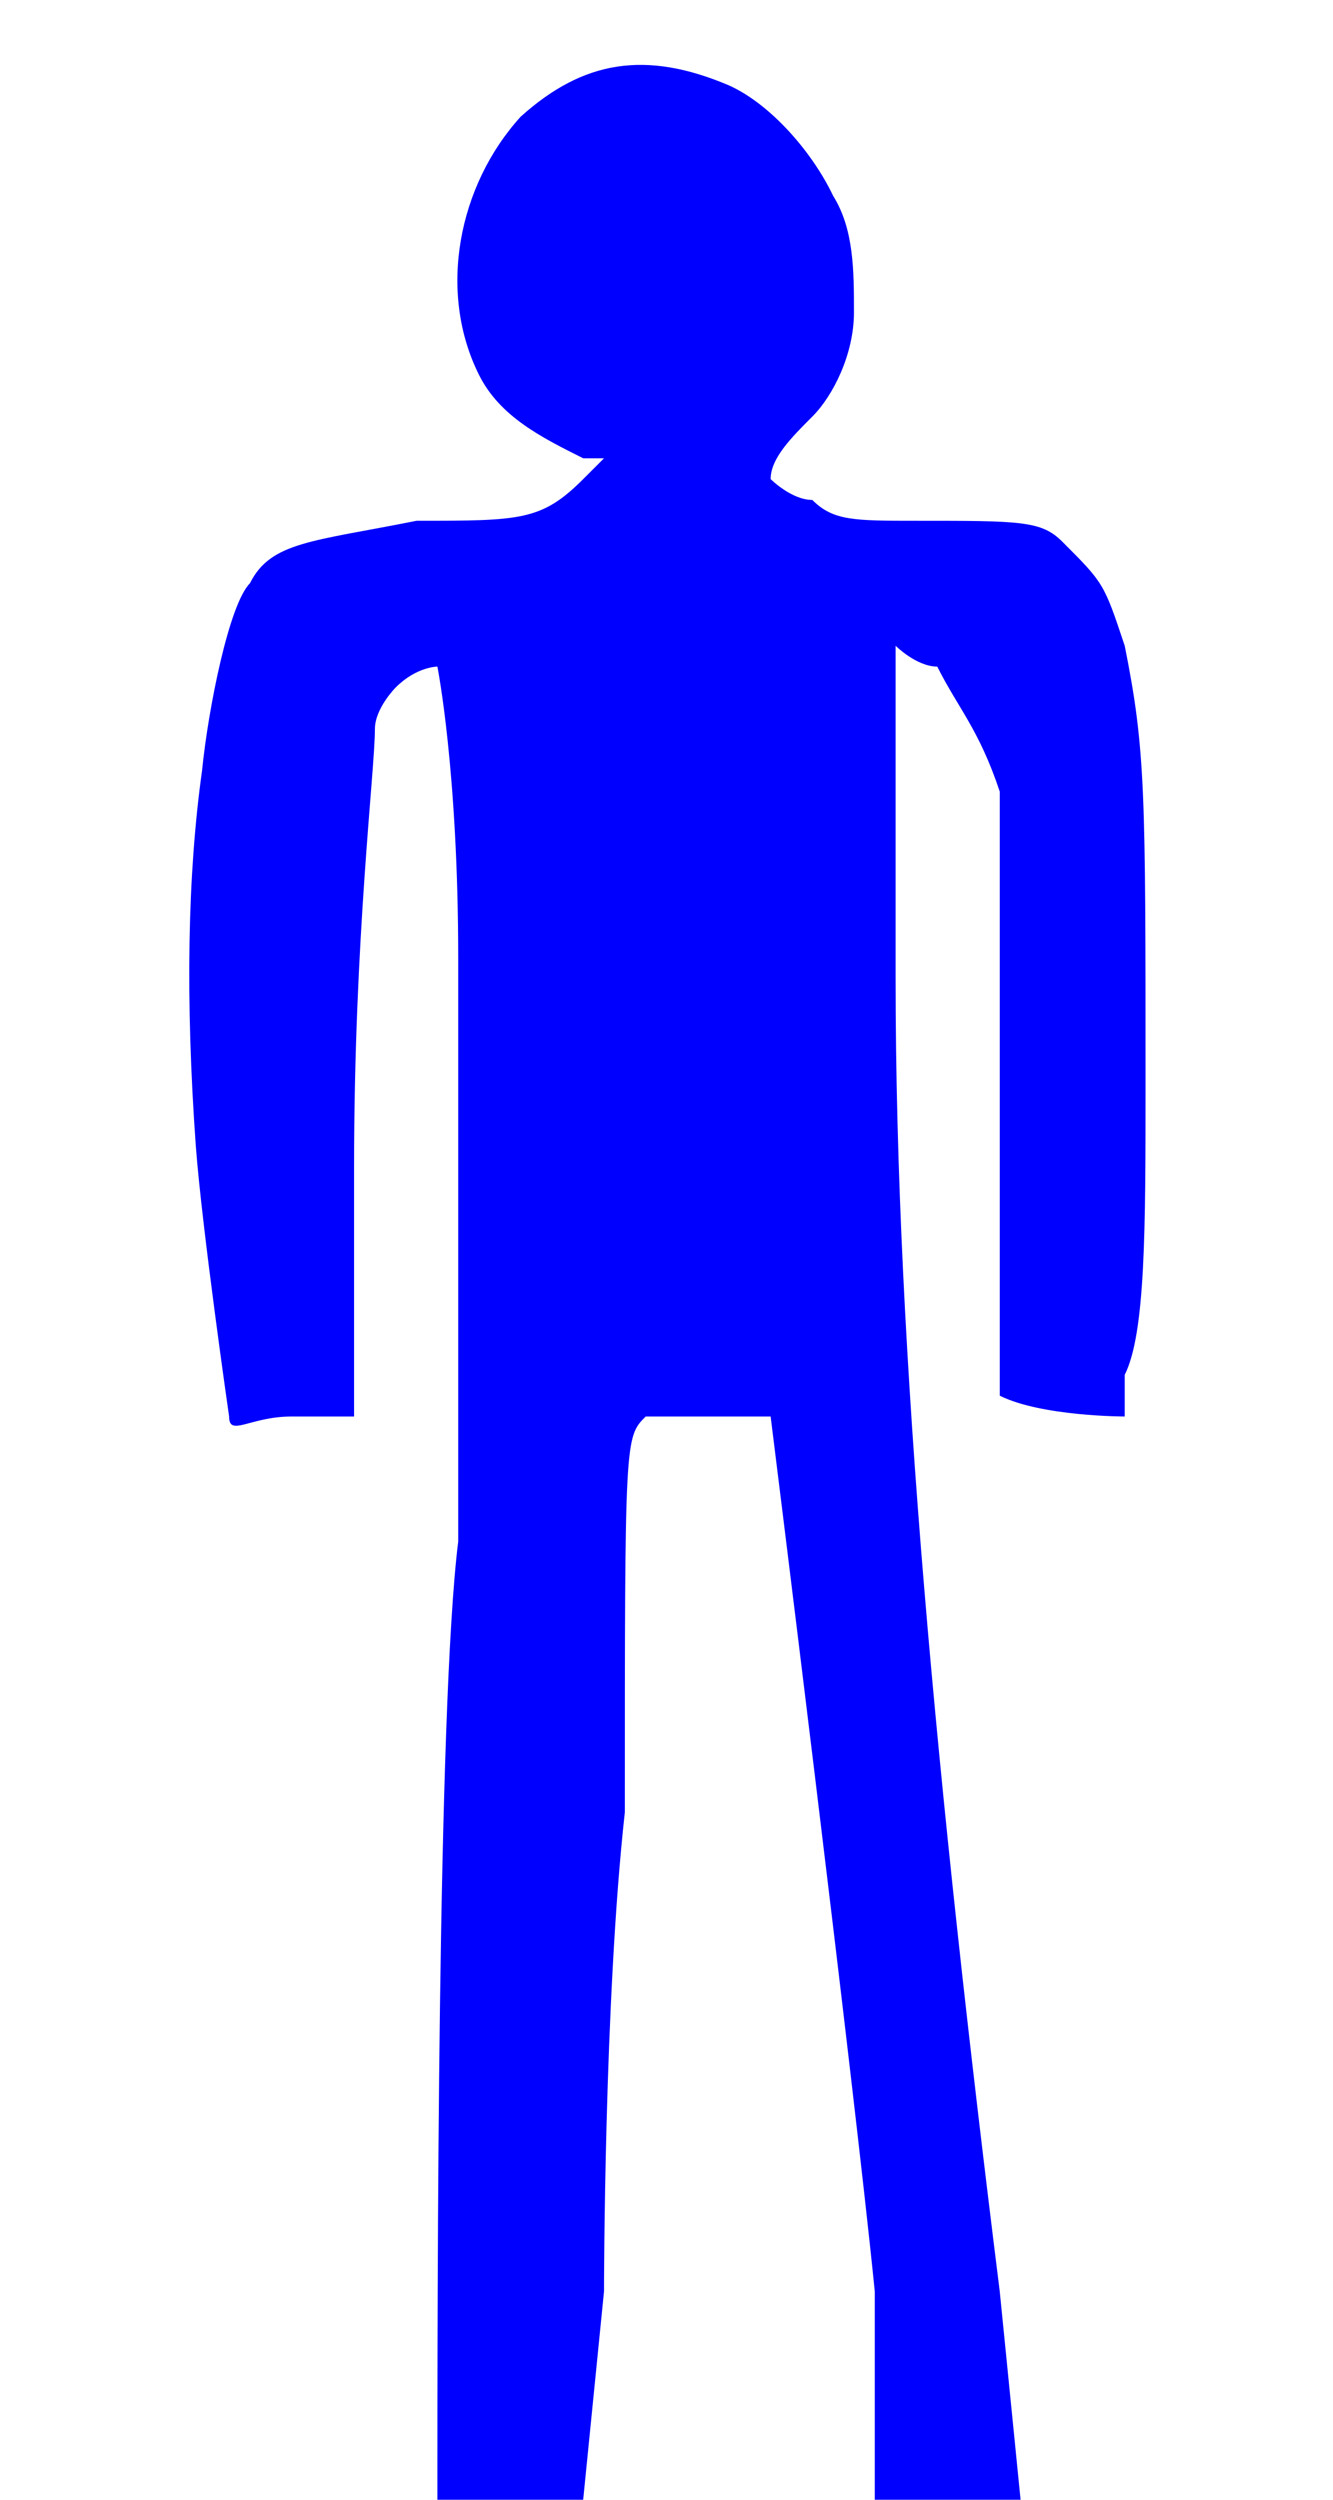 <svg xmlns:svg="http://www.w3.org/2000/svg" xmlns="http://www.w3.org/2000/svg" width="64" height="120">
  <g>
    <path
       d="m 21,120 c 0,-10 0,-38 1,-46 0,-5 0,-8 0,-11 0,-2 0,-10 0,-17 0,-9 -1,-14 -1,-14 0,0 -1,0 -2,1 0,0 -1,1 -1,2 0,2 -1,10 -1,21 l 0,12 -3,0 c -2,0 -3,1 -3,0 C 11,68 9.7,59 9.4,55 8.9,48 9,42 9.7,37 10,34 11,29 12,28 c 1,-2 3,-2 8,-3 5,0 6,0 8,-2 l 1,-1 -1,0 C 26,21 24,20 23,18 21,14 22,8.9 25,5.6 28,2.9 31,2.4 35,4.1 c 2,0.9 4,3.2 5,5.3 1,1.6 1,3.6 1,5.6 0,2 -1,4 -2,5 -1,1 -2,2 -2,3 0,0 1,1 2,1 1,1 2,1 5,1 5,0 6,0 7,1 2,2 2,2 3,5 1,5 1,7 1,21 0,7 0,12 -1,14 0,1 0,2 0,2 0,0 -4,0 -6,-1 0,0 0,-1 0,-11 0,-11 0,-14 0,-18 -1,-3 -2,-4 -3,-6 -1,0 -2,-1 -2,-1 0,0 0,11 0,16 0,18 2,39 5,63 1,10 1,10 1,10 0,0 -7,0 -7,0 0,0 0,0 0,-10 -1,-10 -5,-42 -5,-42 -1,0 -6,0 -6,0 -1,1 -1,1 -1,19 -1,9 -1,23 -1,23 l -1,10 0,0 c -1,0 -7,0 -7,0 0,0 0,0 0,0 l 0,0 z"     
       style="fill:#00f;stroke:#d86767;stroke-width:0;stroke-linecap:round;stroke-miterlimit:4"
	/>
  </g>
</svg>

